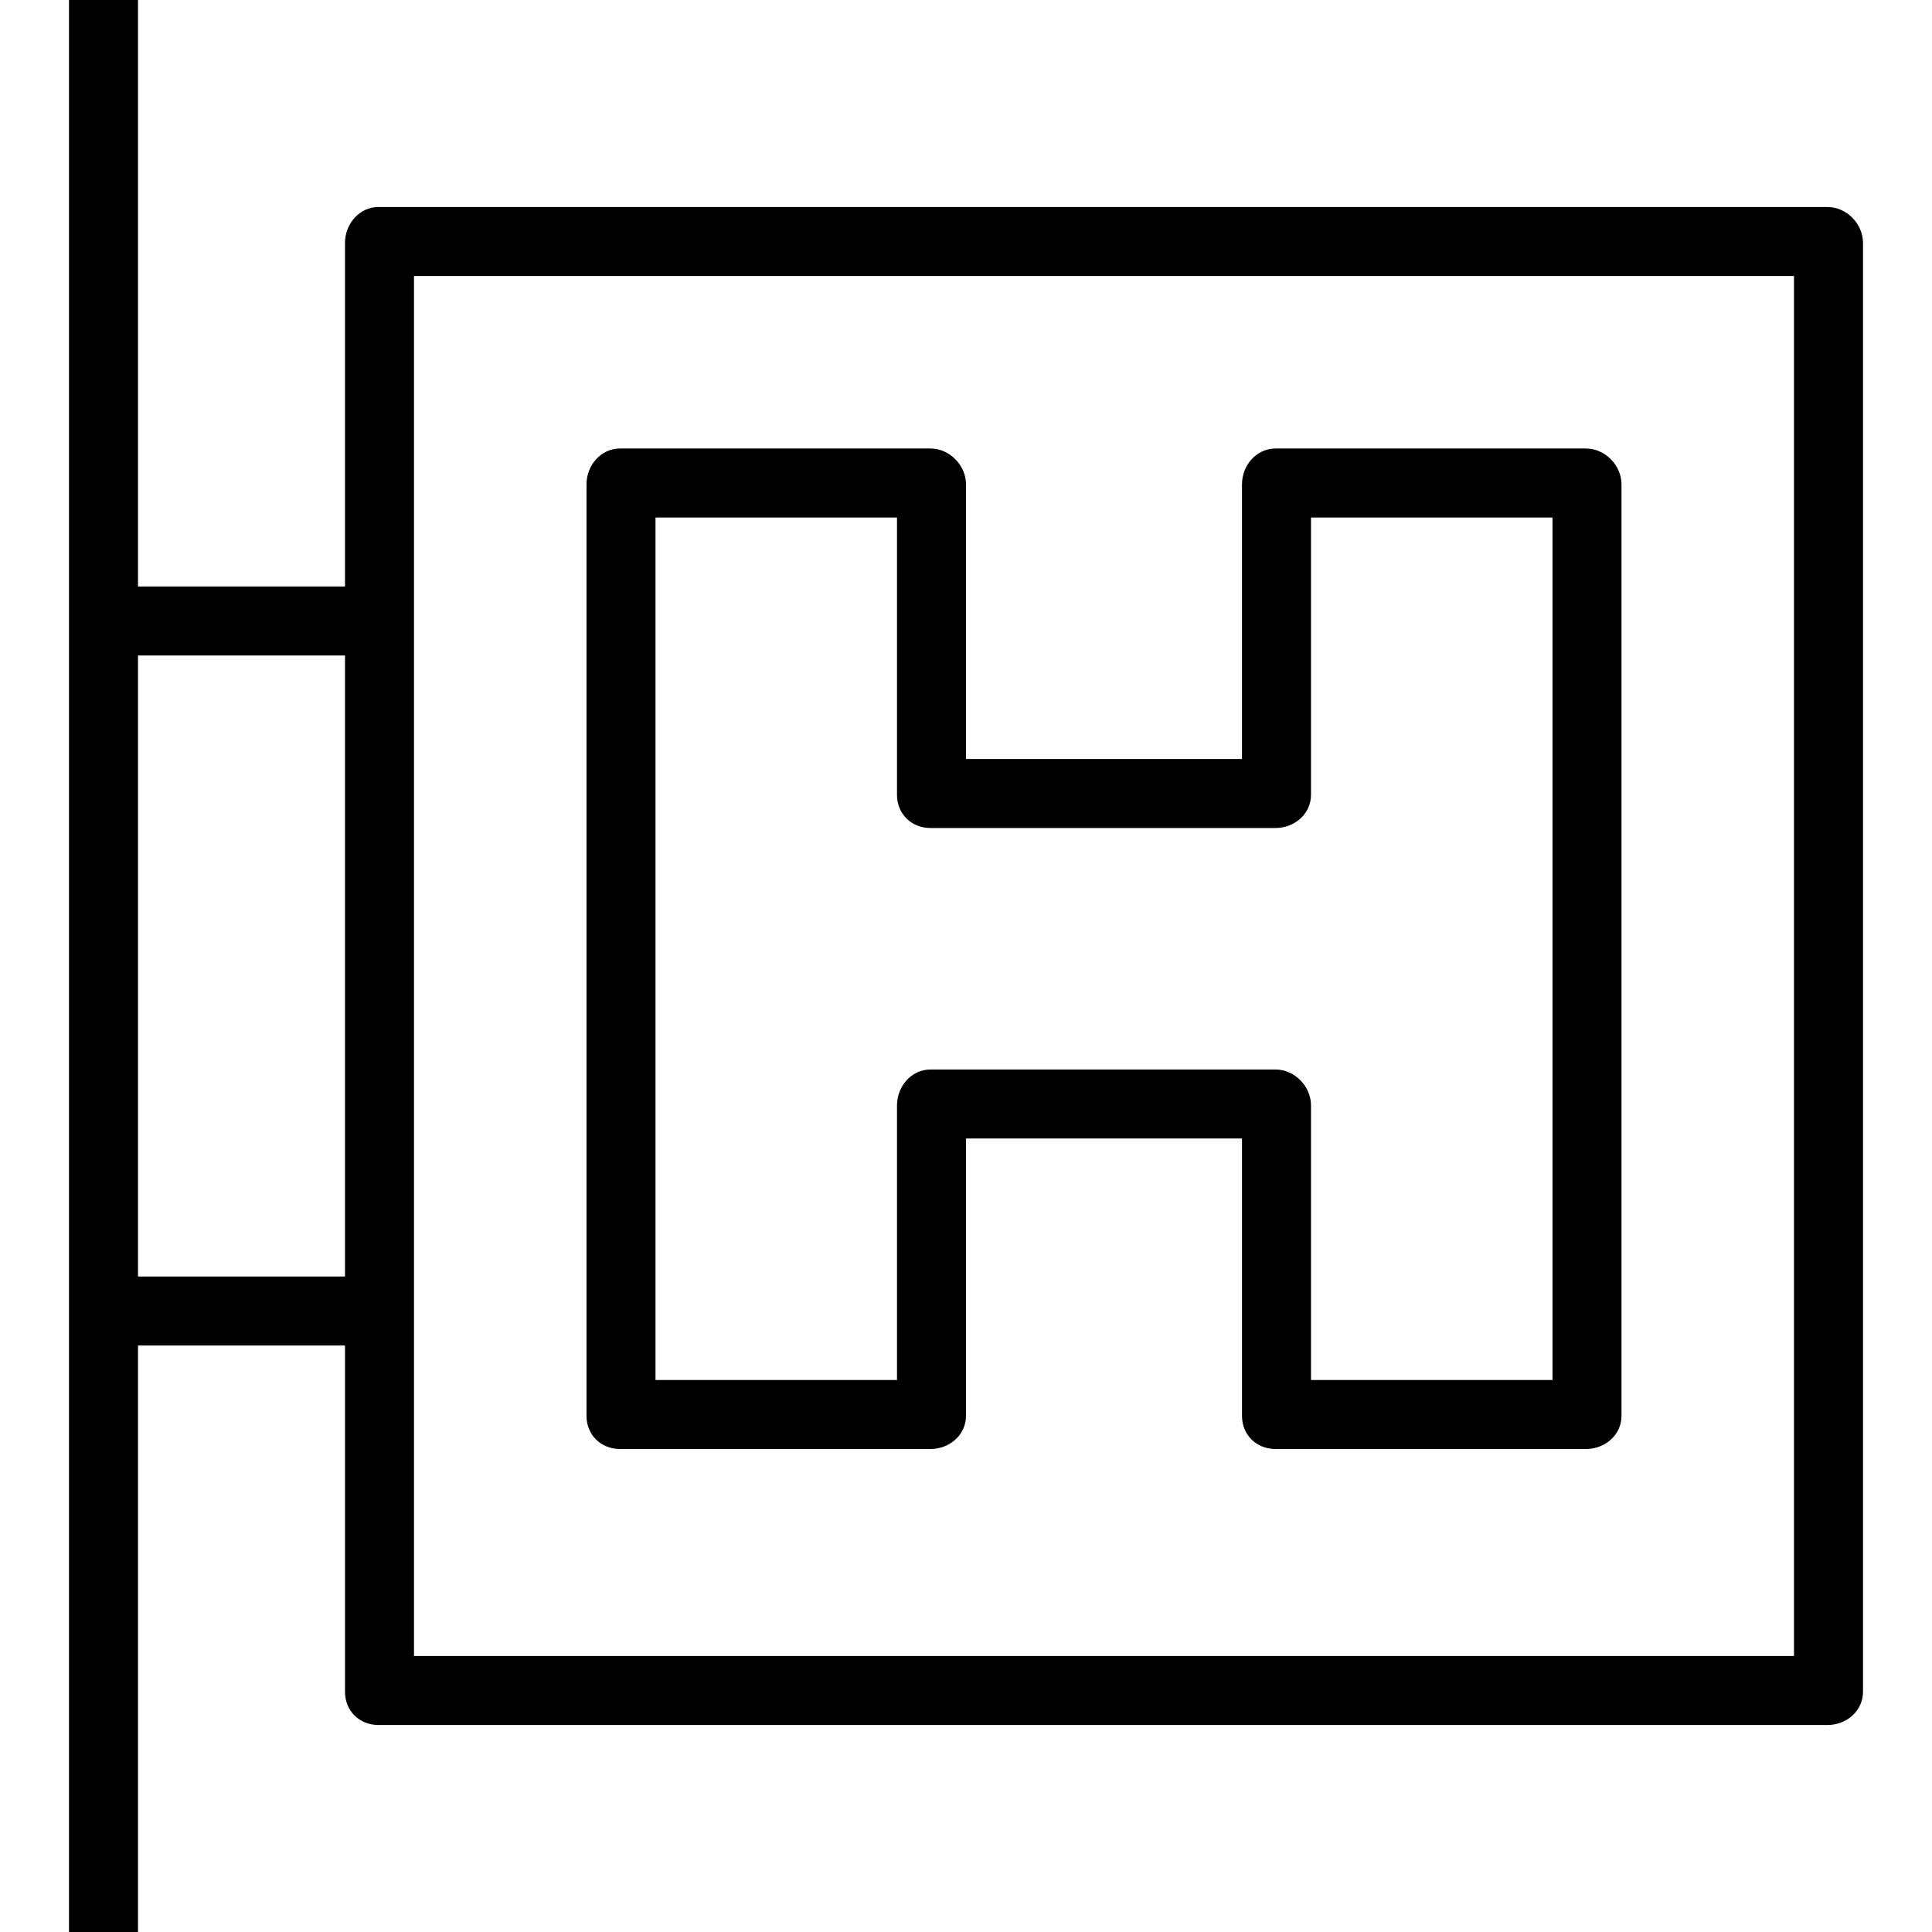 <?xml version="1.0" encoding="iso-8859-1"?>
<!-- Generator: Adobe Illustrator 19.0.0, SVG Export Plug-In . SVG Version: 6.00 Build 0)  -->
<svg version="1.1" id="Layer_1" xmlns="http://www.w3.org/2000/svg" xmlns:xlink="http://www.w3.org/1999/xlink" x="0px" y="0px"
	 viewBox="0 0 512 512" style="enable-background:new 0 0 512 512;" xml:space="preserve">
<g>
	<g>
		<path d="M484.301,54.857h-384c-5.049,0-8.873,4.453-8.873,9.502v91.069H36.571V0H18.286v164.931v182.857V512h18.286V356.571
			h54.857v91.788c0,5.049,3.824,8.784,8.873,8.784h384c5.049,0,9.413-3.734,9.413-8.784v-384
			C493.714,59.31,489.35,54.857,484.301,54.857z M91.429,338.286H36.571V173.714h54.857V338.286z M475.429,438.857H109.714v-91.069
			V164.931V73.143h365.714V438.857z"/>
	</g>
</g>
<g>
	<g>
		<path d="M420.301,118.857h-82.286c-5.049,0-8.873,4.453-8.873,9.502v72.784H256v-72.784c0-5.049-4.364-9.502-9.413-9.502h-82.286
			c-5.049,0-8.873,4.453-8.873,9.502v246.857c0,5.049,3.824,8.784,8.873,8.784h82.286c5.049,0,9.413-3.734,9.413-8.784v-73.502
			h73.143v73.502c0,5.049,3.824,8.784,8.873,8.784h82.286c5.049,0,9.413-3.734,9.413-8.784V128.359
			C429.714,123.31,425.35,118.857,420.301,118.857z M411.429,365.714h-64v-72.784c0-5.049-4.364-9.502-9.413-9.502h-91.429
			c-5.049,0-8.873,4.453-8.873,9.502v72.784h-64V137.143h64v73.502c0,5.049,3.824,8.784,8.873,8.784h91.429
			c5.049,0,9.413-3.734,9.413-8.784v-73.502h64V365.714z"/>
	</g>
</g>
<g>
</g>
<g>
</g>
<g>
</g>
<g>
</g>
<g>
</g>
<g>
</g>
<g>
</g>
<g>
</g>
<g>
</g>
<g>
</g>
<g>
</g>
<g>
</g>
<g>
</g>
<g>
</g>
<g>
</g>
</svg>
